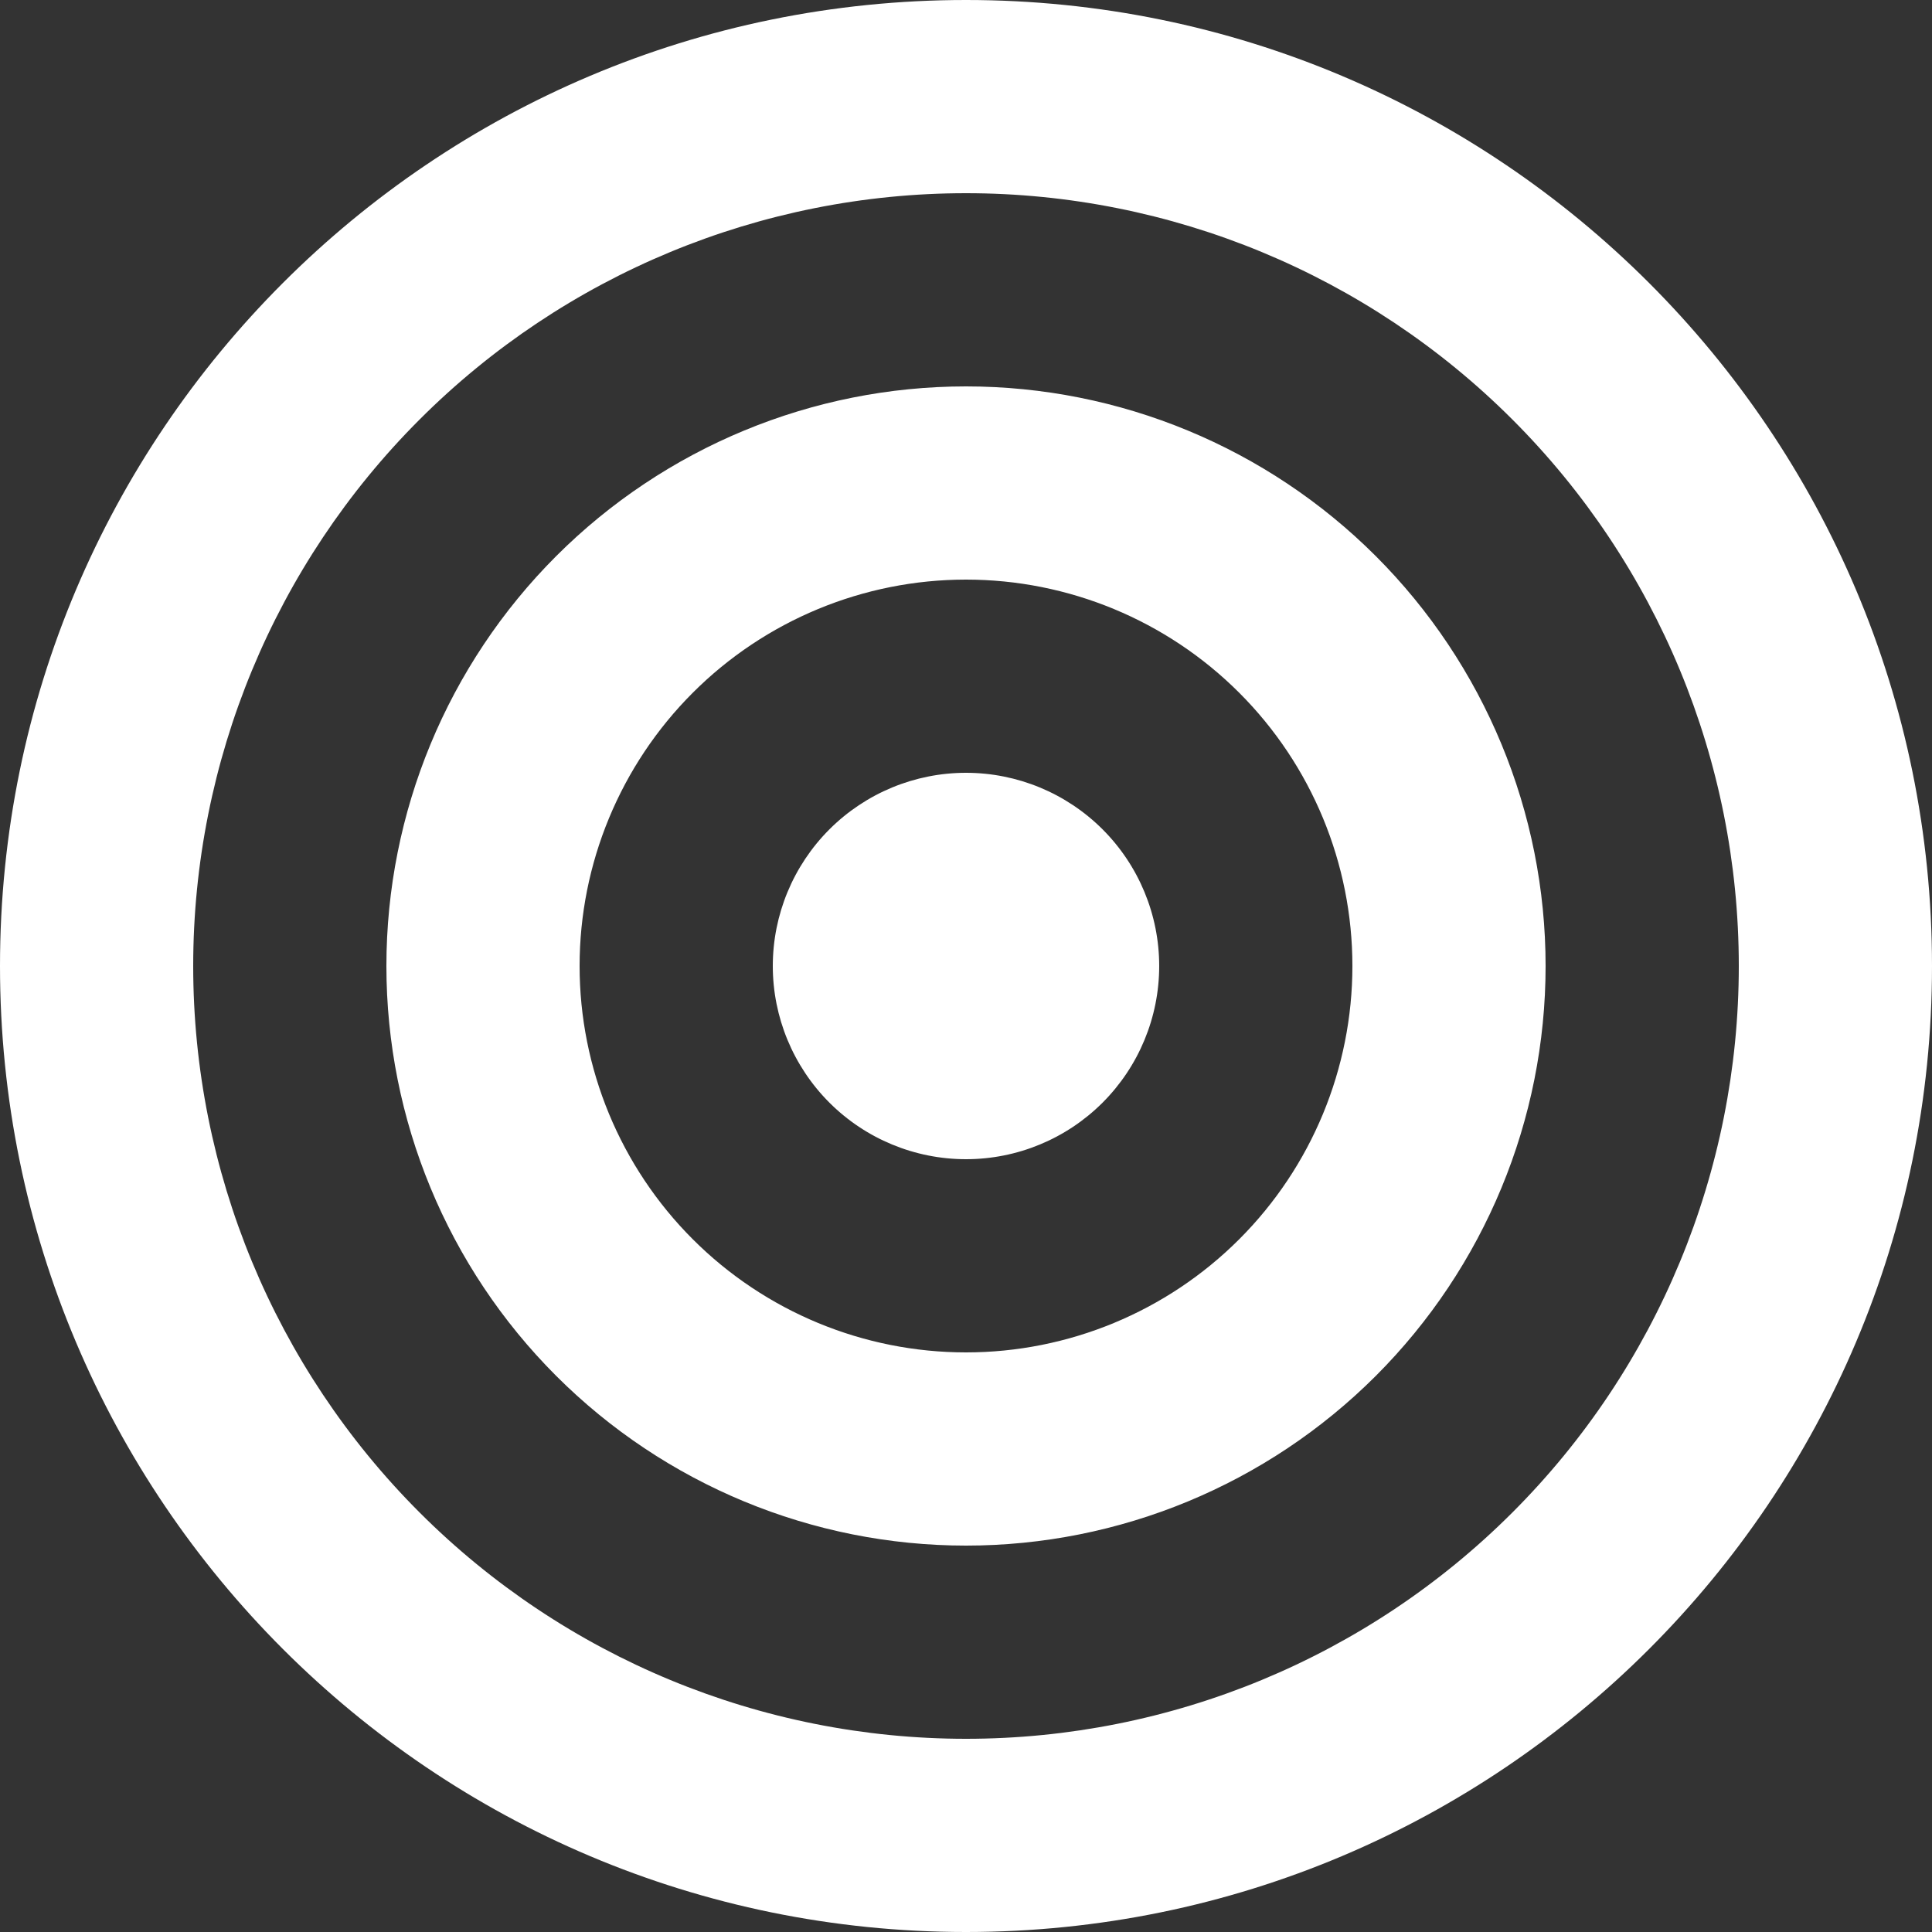 <svg width="87" height="87" viewBox="0 0 87 87" fill="none" xmlns="http://www.w3.org/2000/svg">
<rect x="0" y="0" width="87" height="87" fill="#333333" stroke="none"/>
<path d="M43.5 78.3C52.73 78.3 61.581 74.634 68.107 68.107C74.634 61.581 78.3 52.73 78.3 43.5C78.3 34.27 74.634 25.419 68.107 18.893C61.581 12.366 52.73 8.7 43.5 8.7C34.27 8.7 25.419 12.366 18.893 18.893C12.366 25.419 8.7 34.27 8.7 43.5C8.7 52.73 12.366 61.581 18.893 68.107C25.419 74.634 34.27 78.3 43.5 78.3ZM43.5 87C19.475 87 0 67.525 0 43.5C0 19.475 19.475 0 43.5 0C67.525 0 87 19.475 87 43.5C87 67.525 67.525 87 43.5 87ZM43.5 60.9C48.115 60.9 52.541 59.067 55.804 55.804C59.067 52.541 60.9 48.115 60.9 43.5C60.9 38.885 59.067 34.459 55.804 31.196C52.541 27.933 48.115 26.1 43.5 26.1C38.885 26.1 34.459 27.933 31.196 31.196C27.933 34.459 26.1 38.885 26.1 43.5C26.1 48.115 27.933 52.541 31.196 55.804C34.459 59.067 38.885 60.9 43.5 60.9ZM43.5 69.6C36.578 69.6 29.939 66.85 25.044 61.956C20.15 57.061 17.4 50.422 17.4 43.5C17.4 36.578 20.15 29.939 25.044 25.044C29.939 20.15 36.578 17.4 43.5 17.4C50.422 17.4 57.061 20.15 61.956 25.044C66.85 29.939 69.6 36.578 69.6 43.5C69.6 50.422 66.85 57.061 61.956 61.956C57.061 66.85 50.422 69.6 43.5 69.6ZM43.5 52.2C41.193 52.2 38.98 51.283 37.348 49.652C35.717 48.02 34.8 45.807 34.8 43.5C34.8 41.193 35.717 38.98 37.348 37.348C38.98 35.717 41.193 34.8 43.5 34.8C45.807 34.8 48.02 35.717 49.652 37.348C51.283 38.98 52.2 41.193 52.2 43.5C52.2 45.807 51.283 48.02 49.652 49.652C48.02 51.283 45.807 52.2 43.5 52.2Z" fill="white"/>
</svg>

